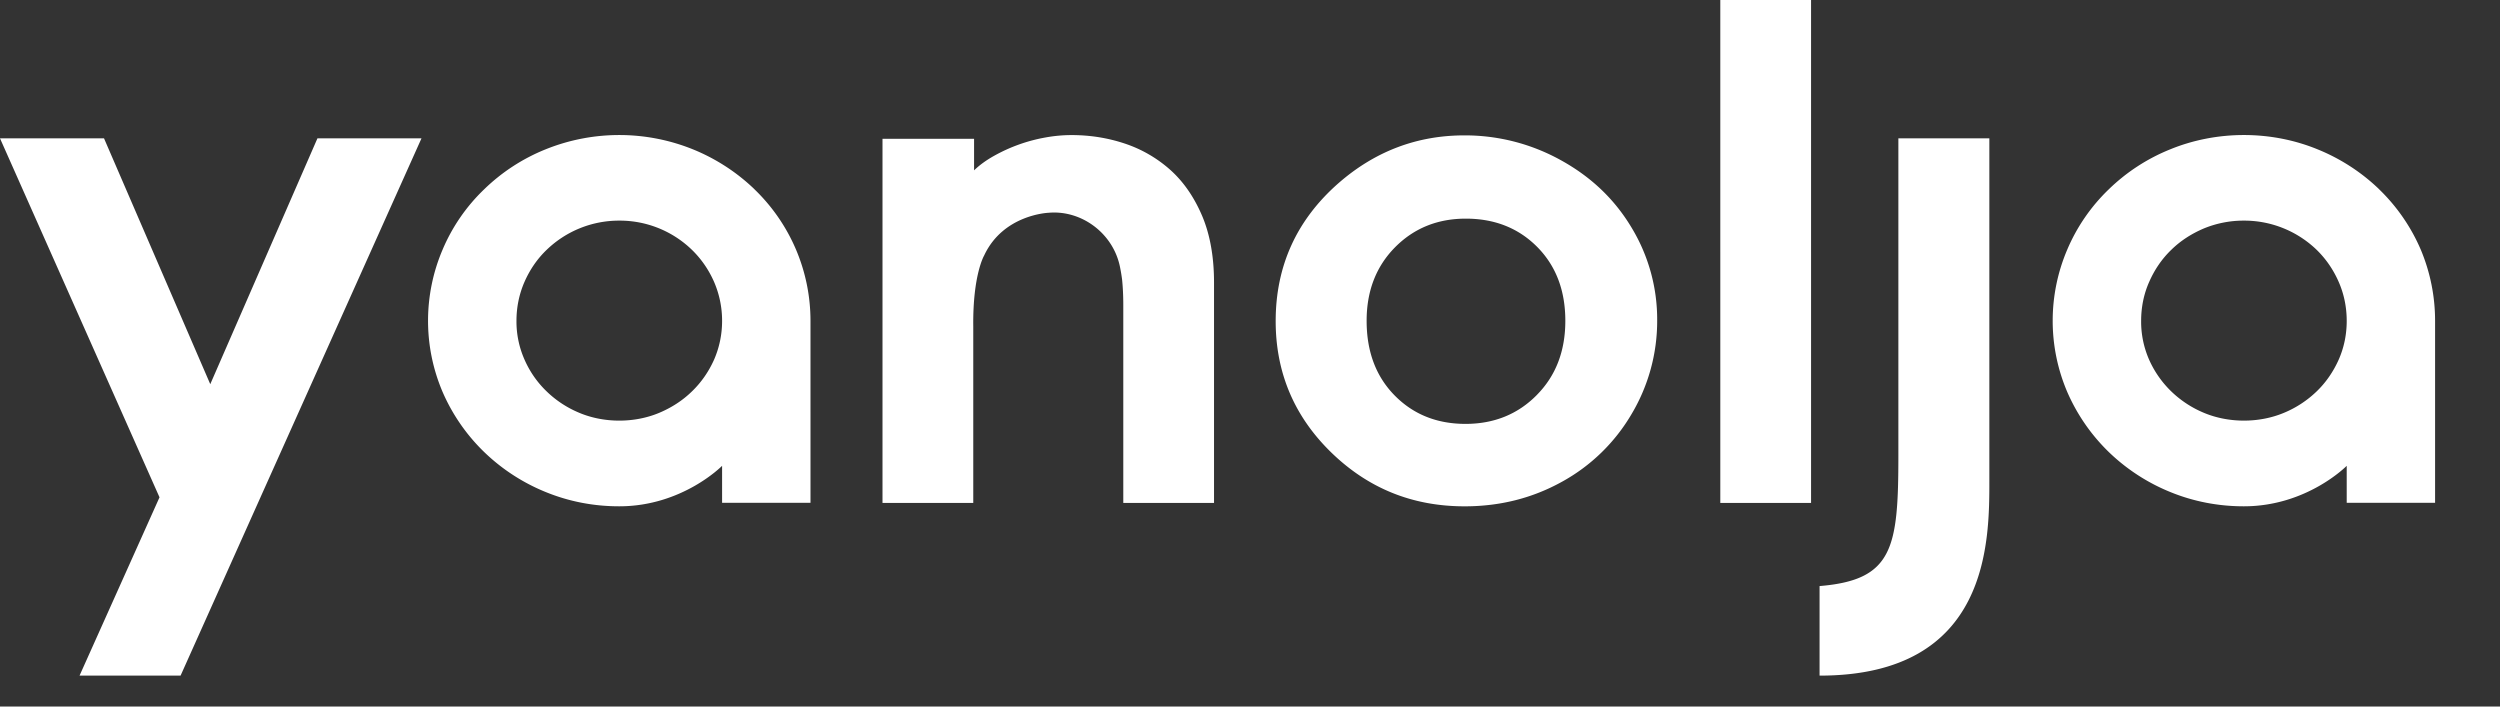 <svg xmlns="http://www.w3.org/2000/svg" width="92" height="26" viewBox="0 0 92 26">
    <rect x="0" y="0" width="92" height="26" fill="#333333" stroke="none"/>
    <g fill="#FFF" fill-rule="evenodd">
        <path d="M56.555 14.536c-.697.708-1.575 1.063-2.624 1.063-1.053 0-1.923-.35-2.61-1.049-.687-.7-1.029-1.612-1.029-2.745 0-1.096.348-1.996 1.041-2.7.696-.705 1.566-1.059 2.61-1.059 1.066 0 1.942.351 2.629 1.044.69.699 1.032 1.604 1.032 2.715 0 1.112-.348 2.022-1.05 2.731m.896-8.635a7.267 7.267 0 0 0-3.564-.919c-1.745 0-3.294.589-4.638 1.766-1.535 1.351-2.303 3.042-2.303 5.07 0 1.89.68 3.501 2.038 4.826 1.36 1.326 2.993 1.989 4.915 1.989 1.306 0 2.498-.303 3.582-.904a6.717 6.717 0 0 0 2.567-2.5 6.688 6.688 0 0 0 .937-3.435 6.52 6.52 0 0 0-.933-3.402c-.625-1.051-1.49-1.877-2.601-2.491M63.307 18.508h3.34V0h-3.34zM73.208 5.091H69.86v11.66c0 3.422-.196 4.594-2.9 4.816v3.296c6.288 0 6.248-4.979 6.248-7.211V5.092zM26.279 13.233c-.2.448-.475.843-.816 1.171-.34.332-.746.596-1.208.79-.907.38-2.025.38-2.931 0a3.832 3.832 0 0 1-1.207-.79 3.646 3.646 0 0 1-.816-1.173 3.462 3.462 0 0 1-.295-1.422c0-.506.1-.99.295-1.435.2-.454.47-.848.816-1.18a3.832 3.832 0 0 1 2.673-1.075 3.815 3.815 0 0 1 2.673 1.075c.341.332.616.726.816 1.182a3.6 3.6 0 0 1 .294 1.433c0 .506-.103.983-.294 1.424m1.484-6.27a7.137 7.137 0 0 0-2.267-1.469 7.242 7.242 0 0 0-5.414 0 6.979 6.979 0 0 0-2.267 1.475 6.668 6.668 0 0 0-1.529 2.221 6.67 6.67 0 0 0-.006 5.216 6.887 6.887 0 0 0 1.535 2.226 7.094 7.094 0 0 0 2.267 1.475c.856.349 1.763.526 2.708.525 2.323 0 3.783-1.49 3.783-1.49v1.362h3.253V11.81c0-.906-.18-1.79-.53-2.619a6.742 6.742 0 0 0-1.533-2.226M86.065 13.233c-.2.448-.472.843-.813 1.171a3.862 3.862 0 0 1-1.208.79c-.908.38-2.027.38-2.935 0a3.859 3.859 0 0 1-1.206-.79 3.722 3.722 0 0 1-.818-1.173 3.475 3.475 0 0 1-.291-1.422c0-.506.098-.99.296-1.435.199-.454.469-.848.813-1.18.34-.334.748-.596 1.206-.79a3.834 3.834 0 0 1 1.467-.285 3.837 3.837 0 0 1 2.676 1.074c.341.333.614.727.813 1.183.194.443.294.927.294 1.433s-.1.983-.294 1.424m1.486-6.27a7.128 7.128 0 0 0-2.268-1.469c-1.71-.7-3.7-.7-5.415 0a6.984 6.984 0 0 0-2.267 1.475 6.712 6.712 0 0 0-1.528 2.221 6.669 6.669 0 0 0-.006 5.216 6.923 6.923 0 0 0 1.534 2.226 7.1 7.1 0 0 0 2.267 1.475c.854.349 1.766.526 2.708.525 2.324 0 3.783-1.49 3.783-1.49v1.362h3.252V11.81a6.75 6.75 0 0 0-.525-2.619 6.828 6.828 0 0 0-1.535-2.226M35.816 12.003v6.505h-3.34v-13.4h3.37v1.161c.2-.194.445-.372.737-.535a6.038 6.038 0 0 1 1.89-.675c.33-.06.654-.088.961-.088.68 0 1.333.103 1.961.313a4.78 4.78 0 0 1 1.671.967c.486.435.875.998 1.17 1.687.293.689.44 1.515.44 2.46v8.11h-3.339v-7.27c0-.37-.017-.682-.043-.94v-.002a6.435 6.435 0 0 0-.076-.46c-.247-1.251-1.42-2.113-2.629-2.006 0 0-1.67.06-2.373 1.574 0 0-.419.707-.4 2.599M9.586 18.3l5.925-13.209h-3.829l-3.944 9.047-3.91-9.047H0l5.87 13.21-2.943 6.562h3.718l2.939-6.558h.004z"/>
    </g>
</svg>

